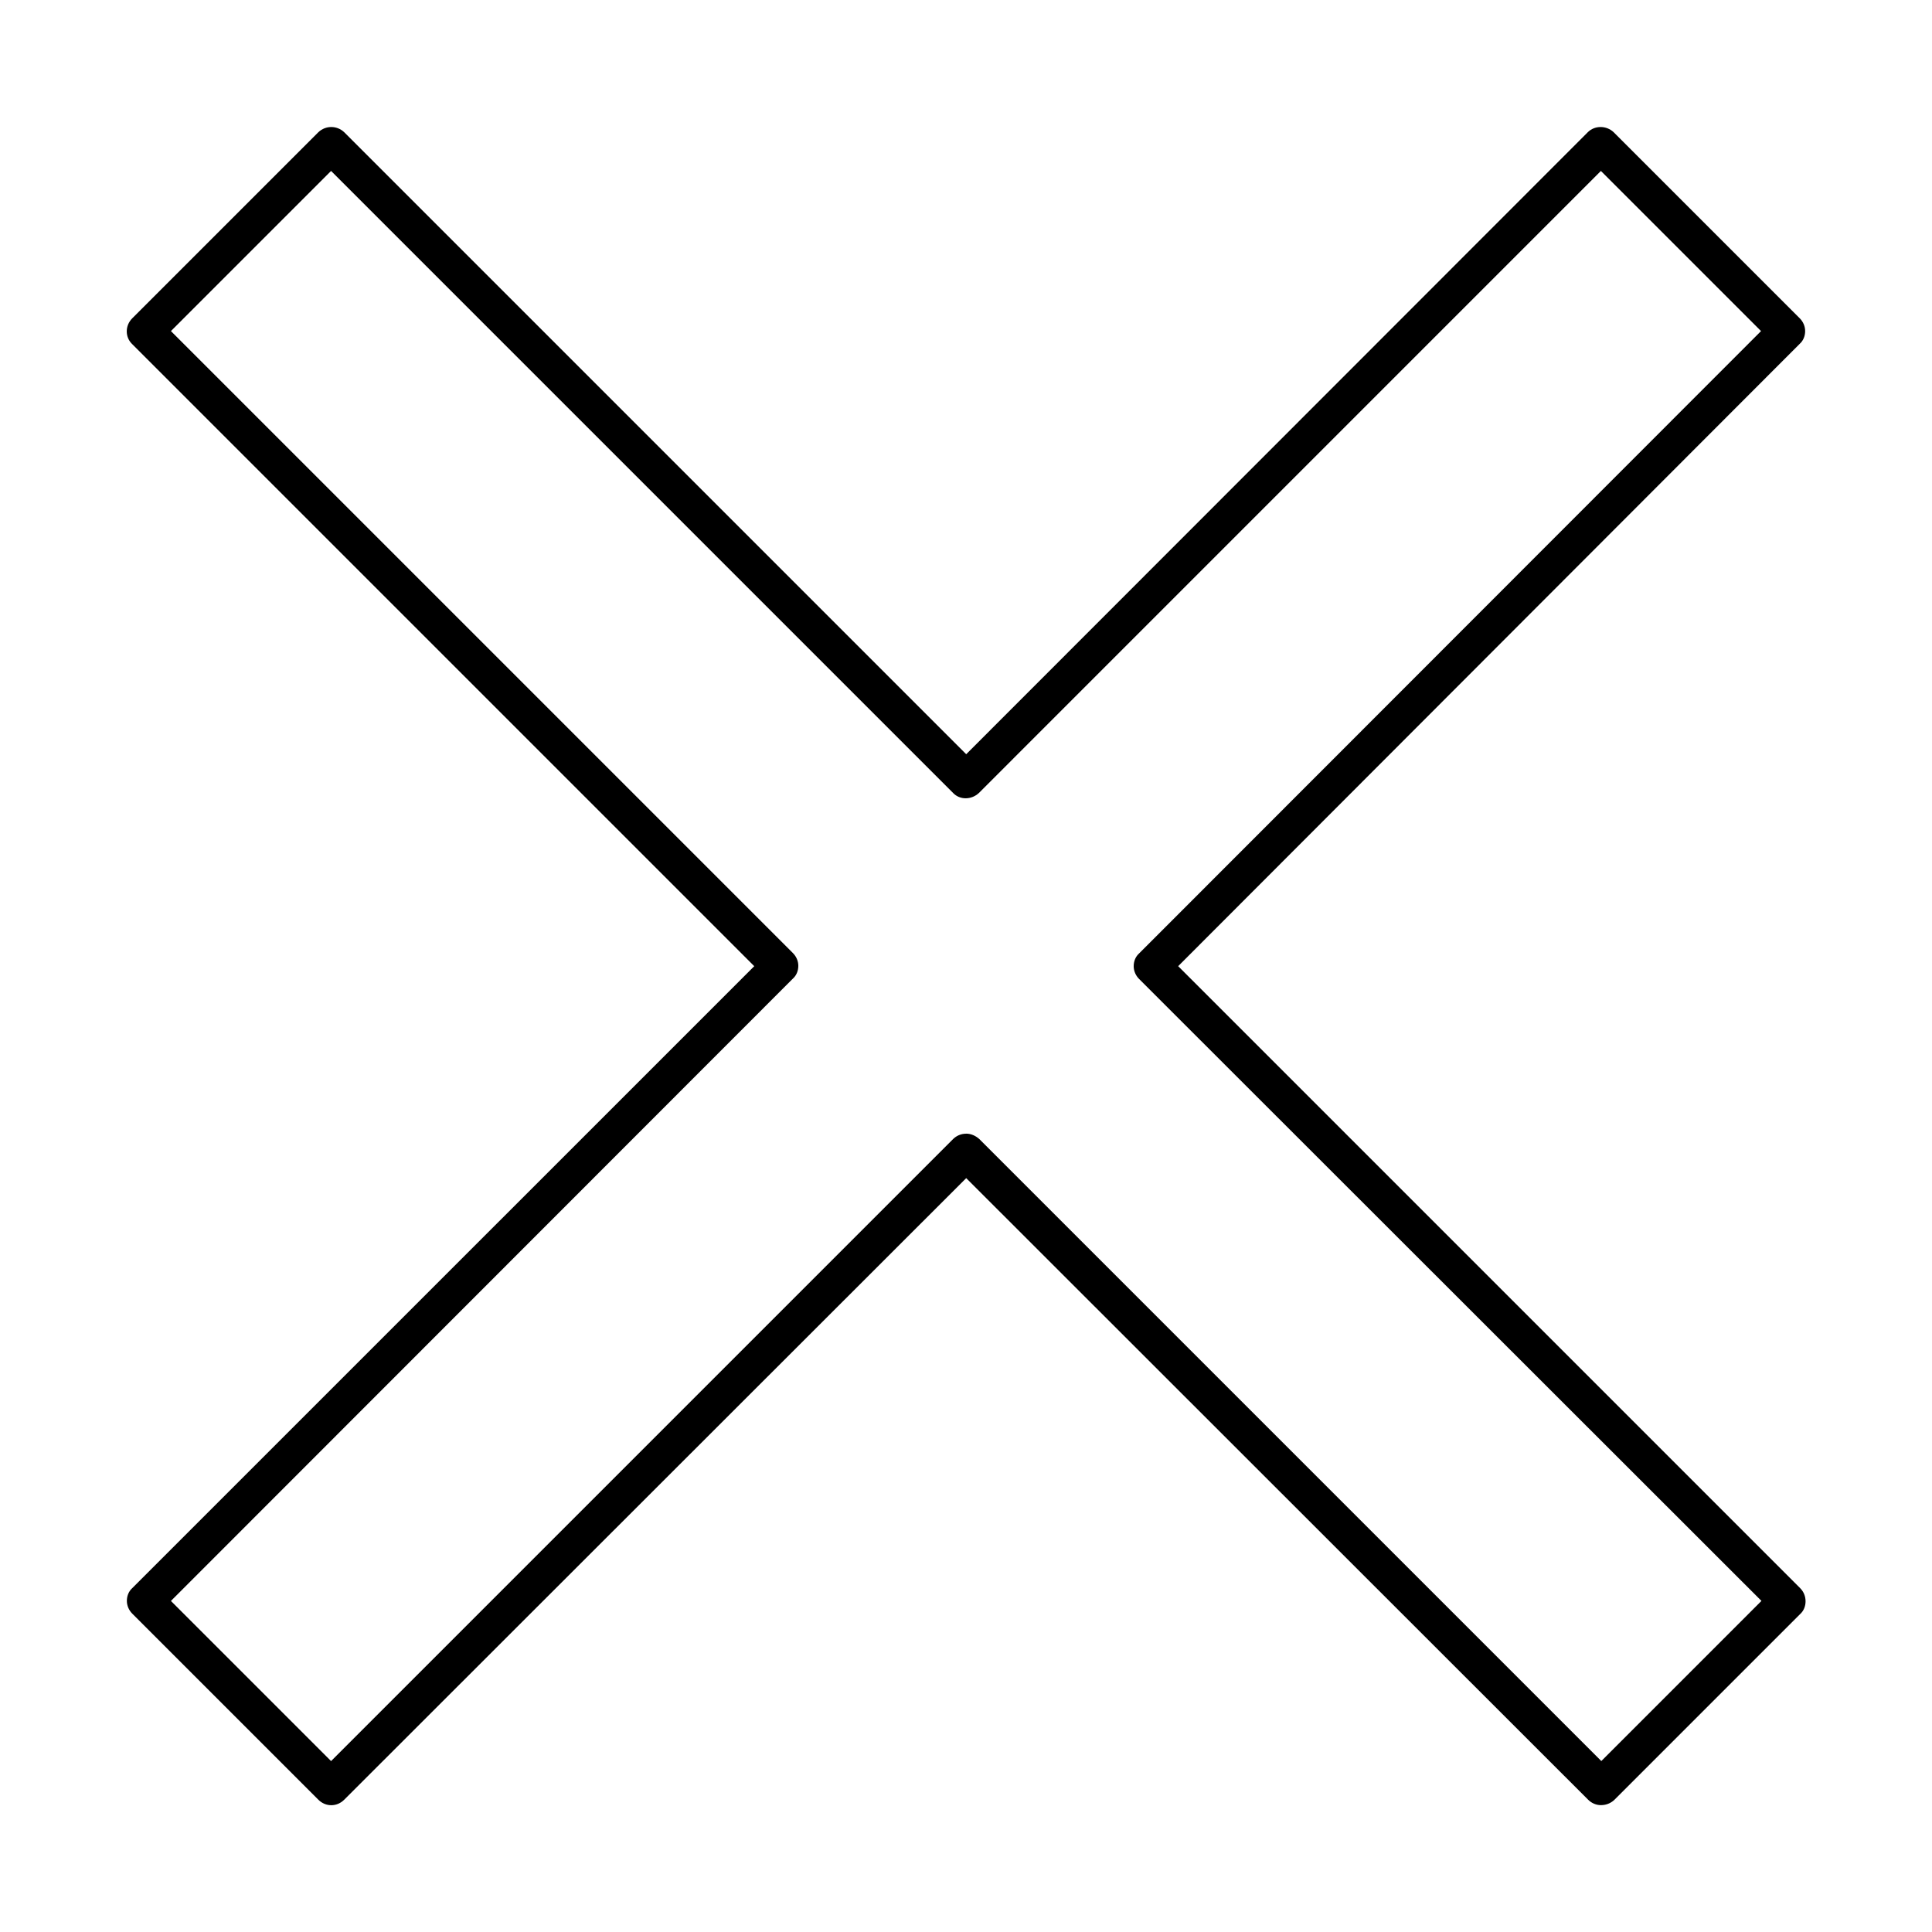 <?xml version="1.0" encoding="UTF-8"?>
<!-- Uploaded to: ICON Repo, www.svgrepo.com, Generator: ICON Repo Mixer Tools -->
<svg fill="#000000" width="800px" height="800px" version="1.1" viewBox="144 144 512 512" xmlns="http://www.w3.org/2000/svg">
 <path d="m400.05 444.43c1.23 0 2.461 0.512 3.484 1.434l164.83 164.83 42.438-42.438-164.93-164.82c-0.922-0.922-1.434-2.152-1.434-3.383 0-1.332 0.512-2.562 1.434-3.383l164.82-164.93-42.438-42.438-164.82 164.83c-1.949 1.844-5.023 1.949-6.867 0l-164.83-164.83-42.438 42.438 164.83 164.83c0.922 0.922 1.434 2.152 1.434 3.383 0 1.332-0.512 2.562-1.434 3.383l-164.83 164.93 42.438 42.438 164.83-164.83c0.922-0.922 2.152-1.434 3.484-1.434zm168.21 177.95c-1.23 0-2.461-0.512-3.383-1.434l-164.82-164.73-164.83 164.72c-1.949 1.949-4.922 1.949-6.867 0l-49.305-49.305c-0.922-0.922-1.434-2.152-1.434-3.383 0-1.332 0.512-2.562 1.434-3.383l164.83-164.82-164.83-164.83c-1.949-1.844-1.949-4.922 0-6.867l49.305-49.305c1.949-1.844 4.922-1.844 6.867 0l164.83 164.83 164.72-164.83c1.844-1.844 4.922-1.844 6.867 0l49.305 49.305c0.922 0.922 1.434 2.152 1.434 3.383 0 1.332-0.512 2.562-1.434 3.383l-164.72 164.93 164.83 164.83c0.922 0.922 1.434 2.152 1.434 3.484s-0.512 2.562-1.434 3.383l-49.305 49.305c-1.027 0.922-2.258 1.332-3.488 1.332z" fill-rule="evenodd"/>
</svg>
